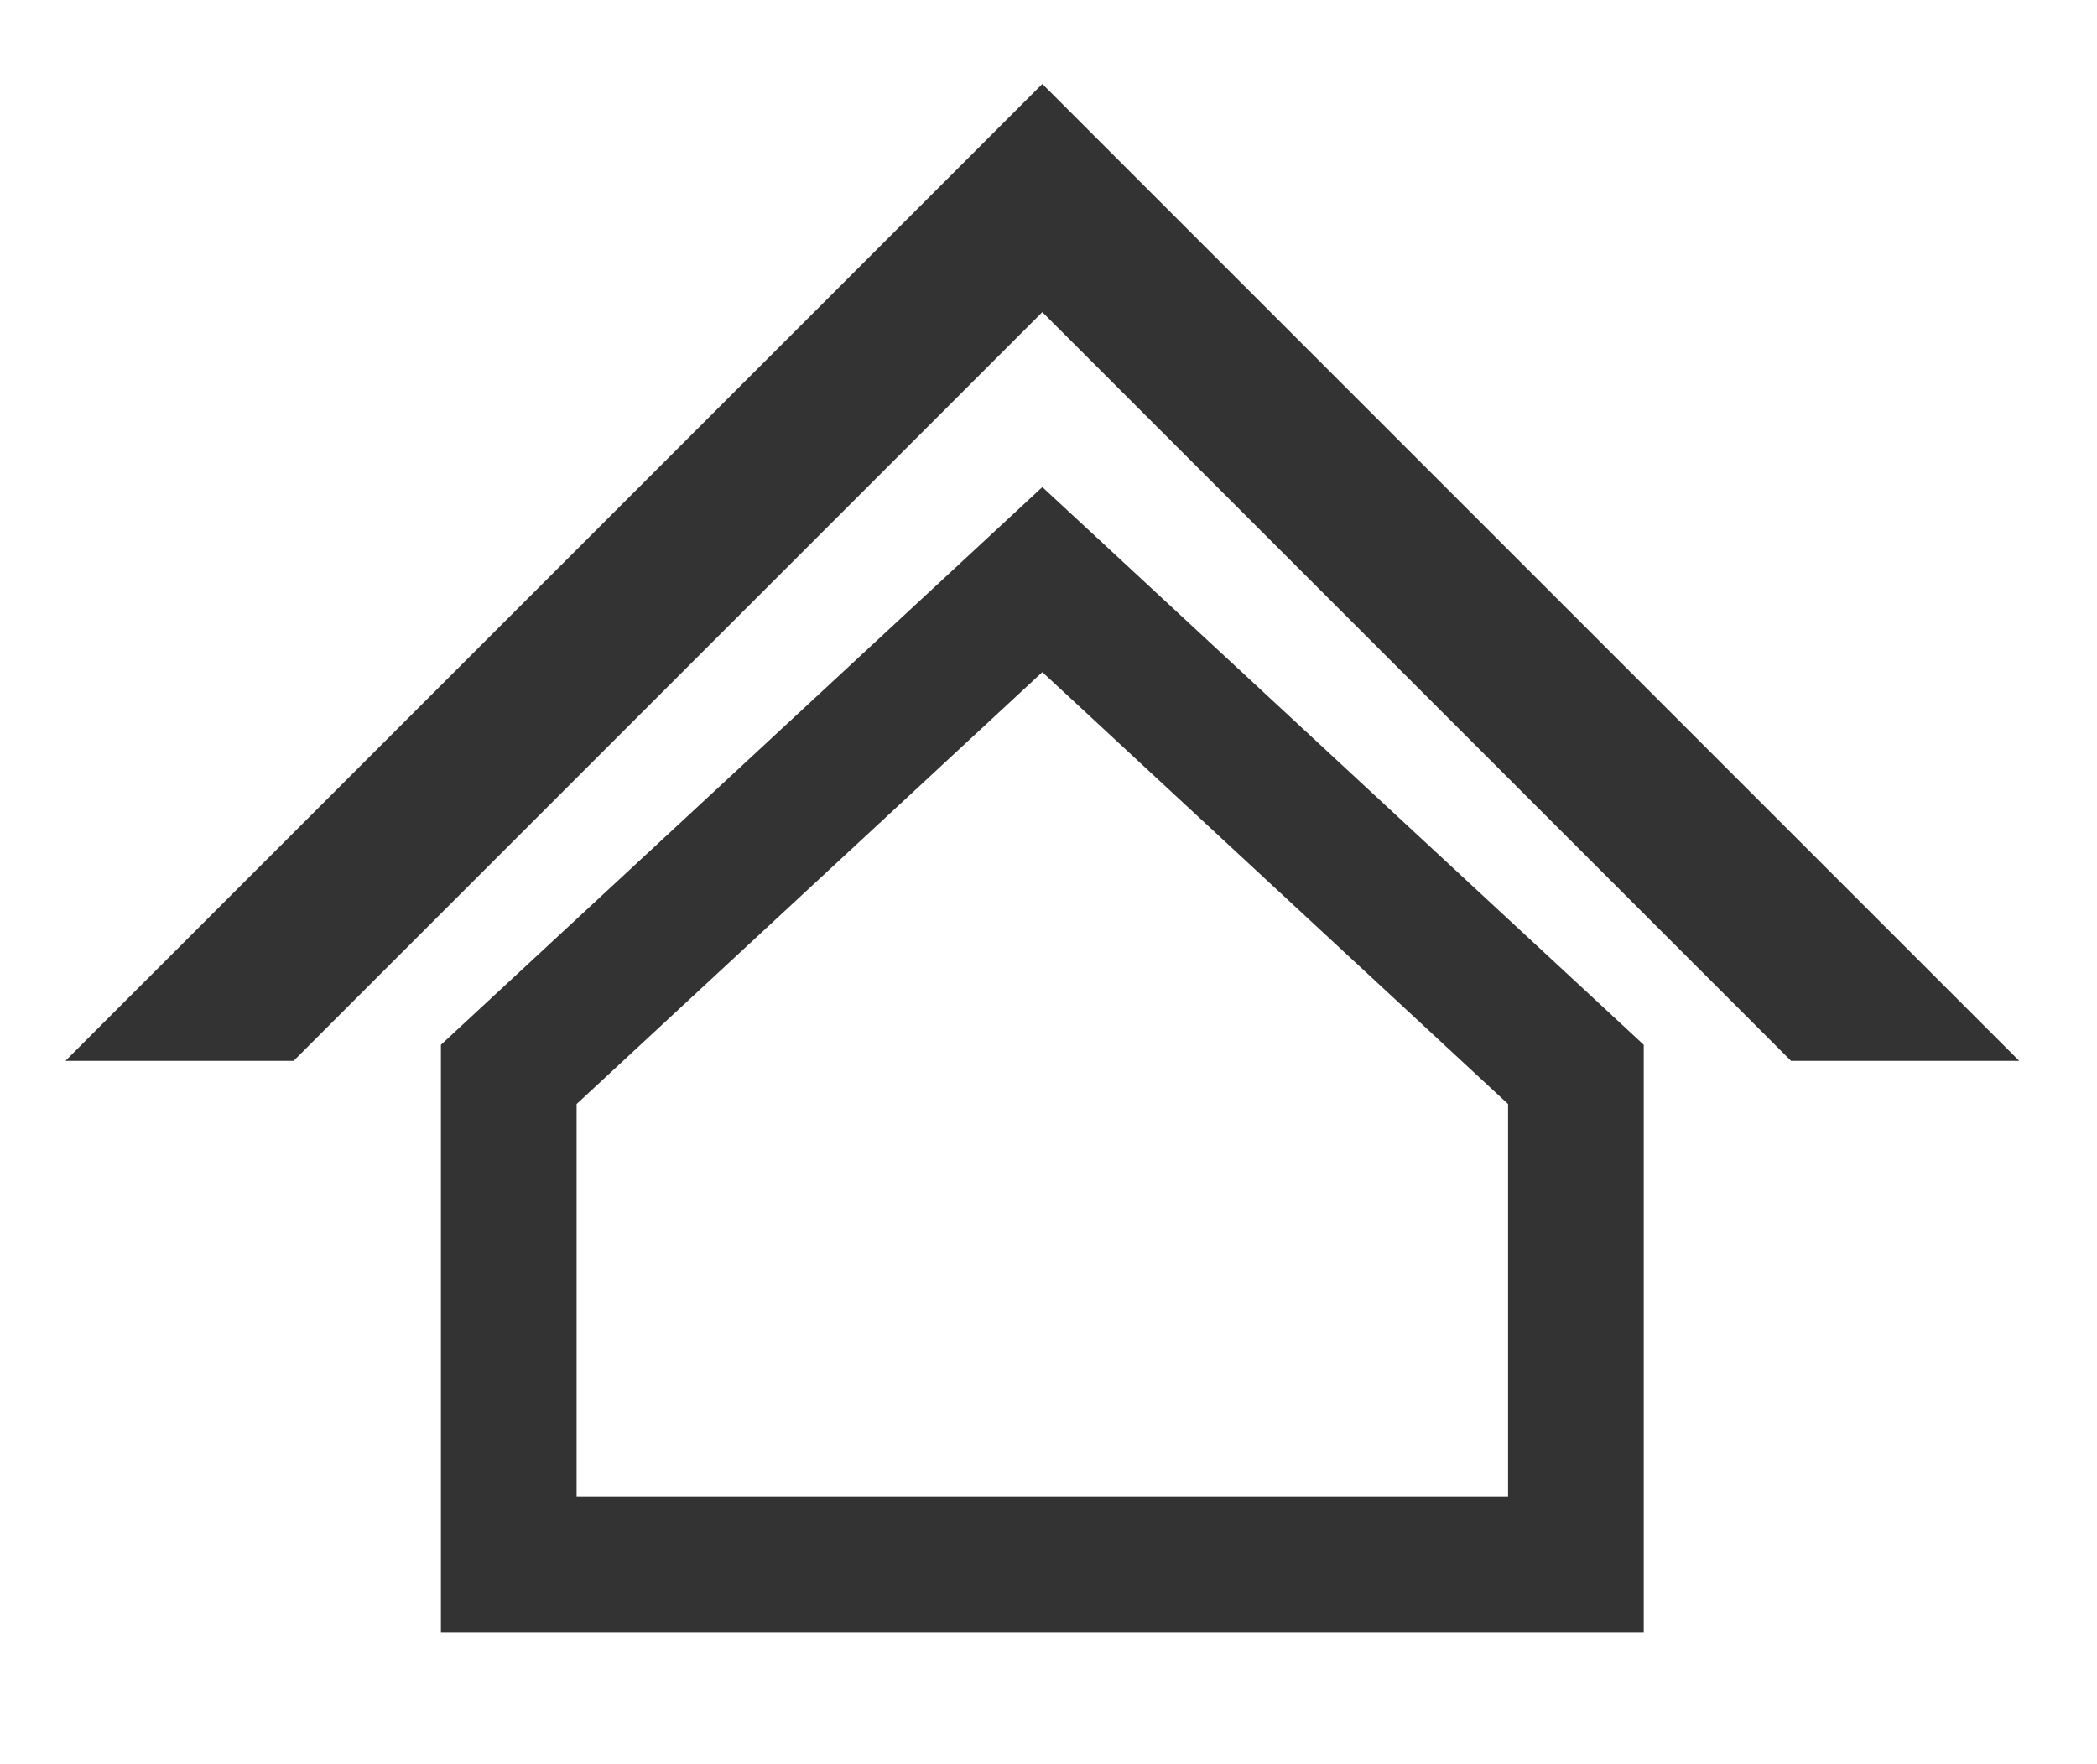 <?xml version="1.0" encoding="utf-8"?>
<!-- Generator: Adobe Illustrator 16.0.0, SVG Export Plug-In . SVG Version: 6.00 Build 0)  -->
<!DOCTYPE svg PUBLIC "-//W3C//DTD SVG 1.1//EN" "http://www.w3.org/Graphics/SVG/1.1/DTD/svg11.dtd">
<svg version="1.1" id="Calque_1" xmlns="http://www.w3.org/2000/svg" xmlns:xlink="http://www.w3.org/1999/xlink" x="0px" y="0px"
	 width="170px" height="143px" viewBox="0 0 170 143" enable-background="new 0 0 170 143" xml:space="preserve">
<polygon fill="#333333" points="84.5,25.304 145.196,86 163.696,86 84.5,6.804 5.304,86 23.804,86 "/>
<g>
	<path fill="#333333" d="M84.5,54.488l37.756,35.013v31.855H46.744V89.501L84.5,54.488 M84.5,39.486L35.744,84.7v47.656h97.512V84.7
		L84.5,39.486L84.5,39.486z"/>
</g>
</svg>
